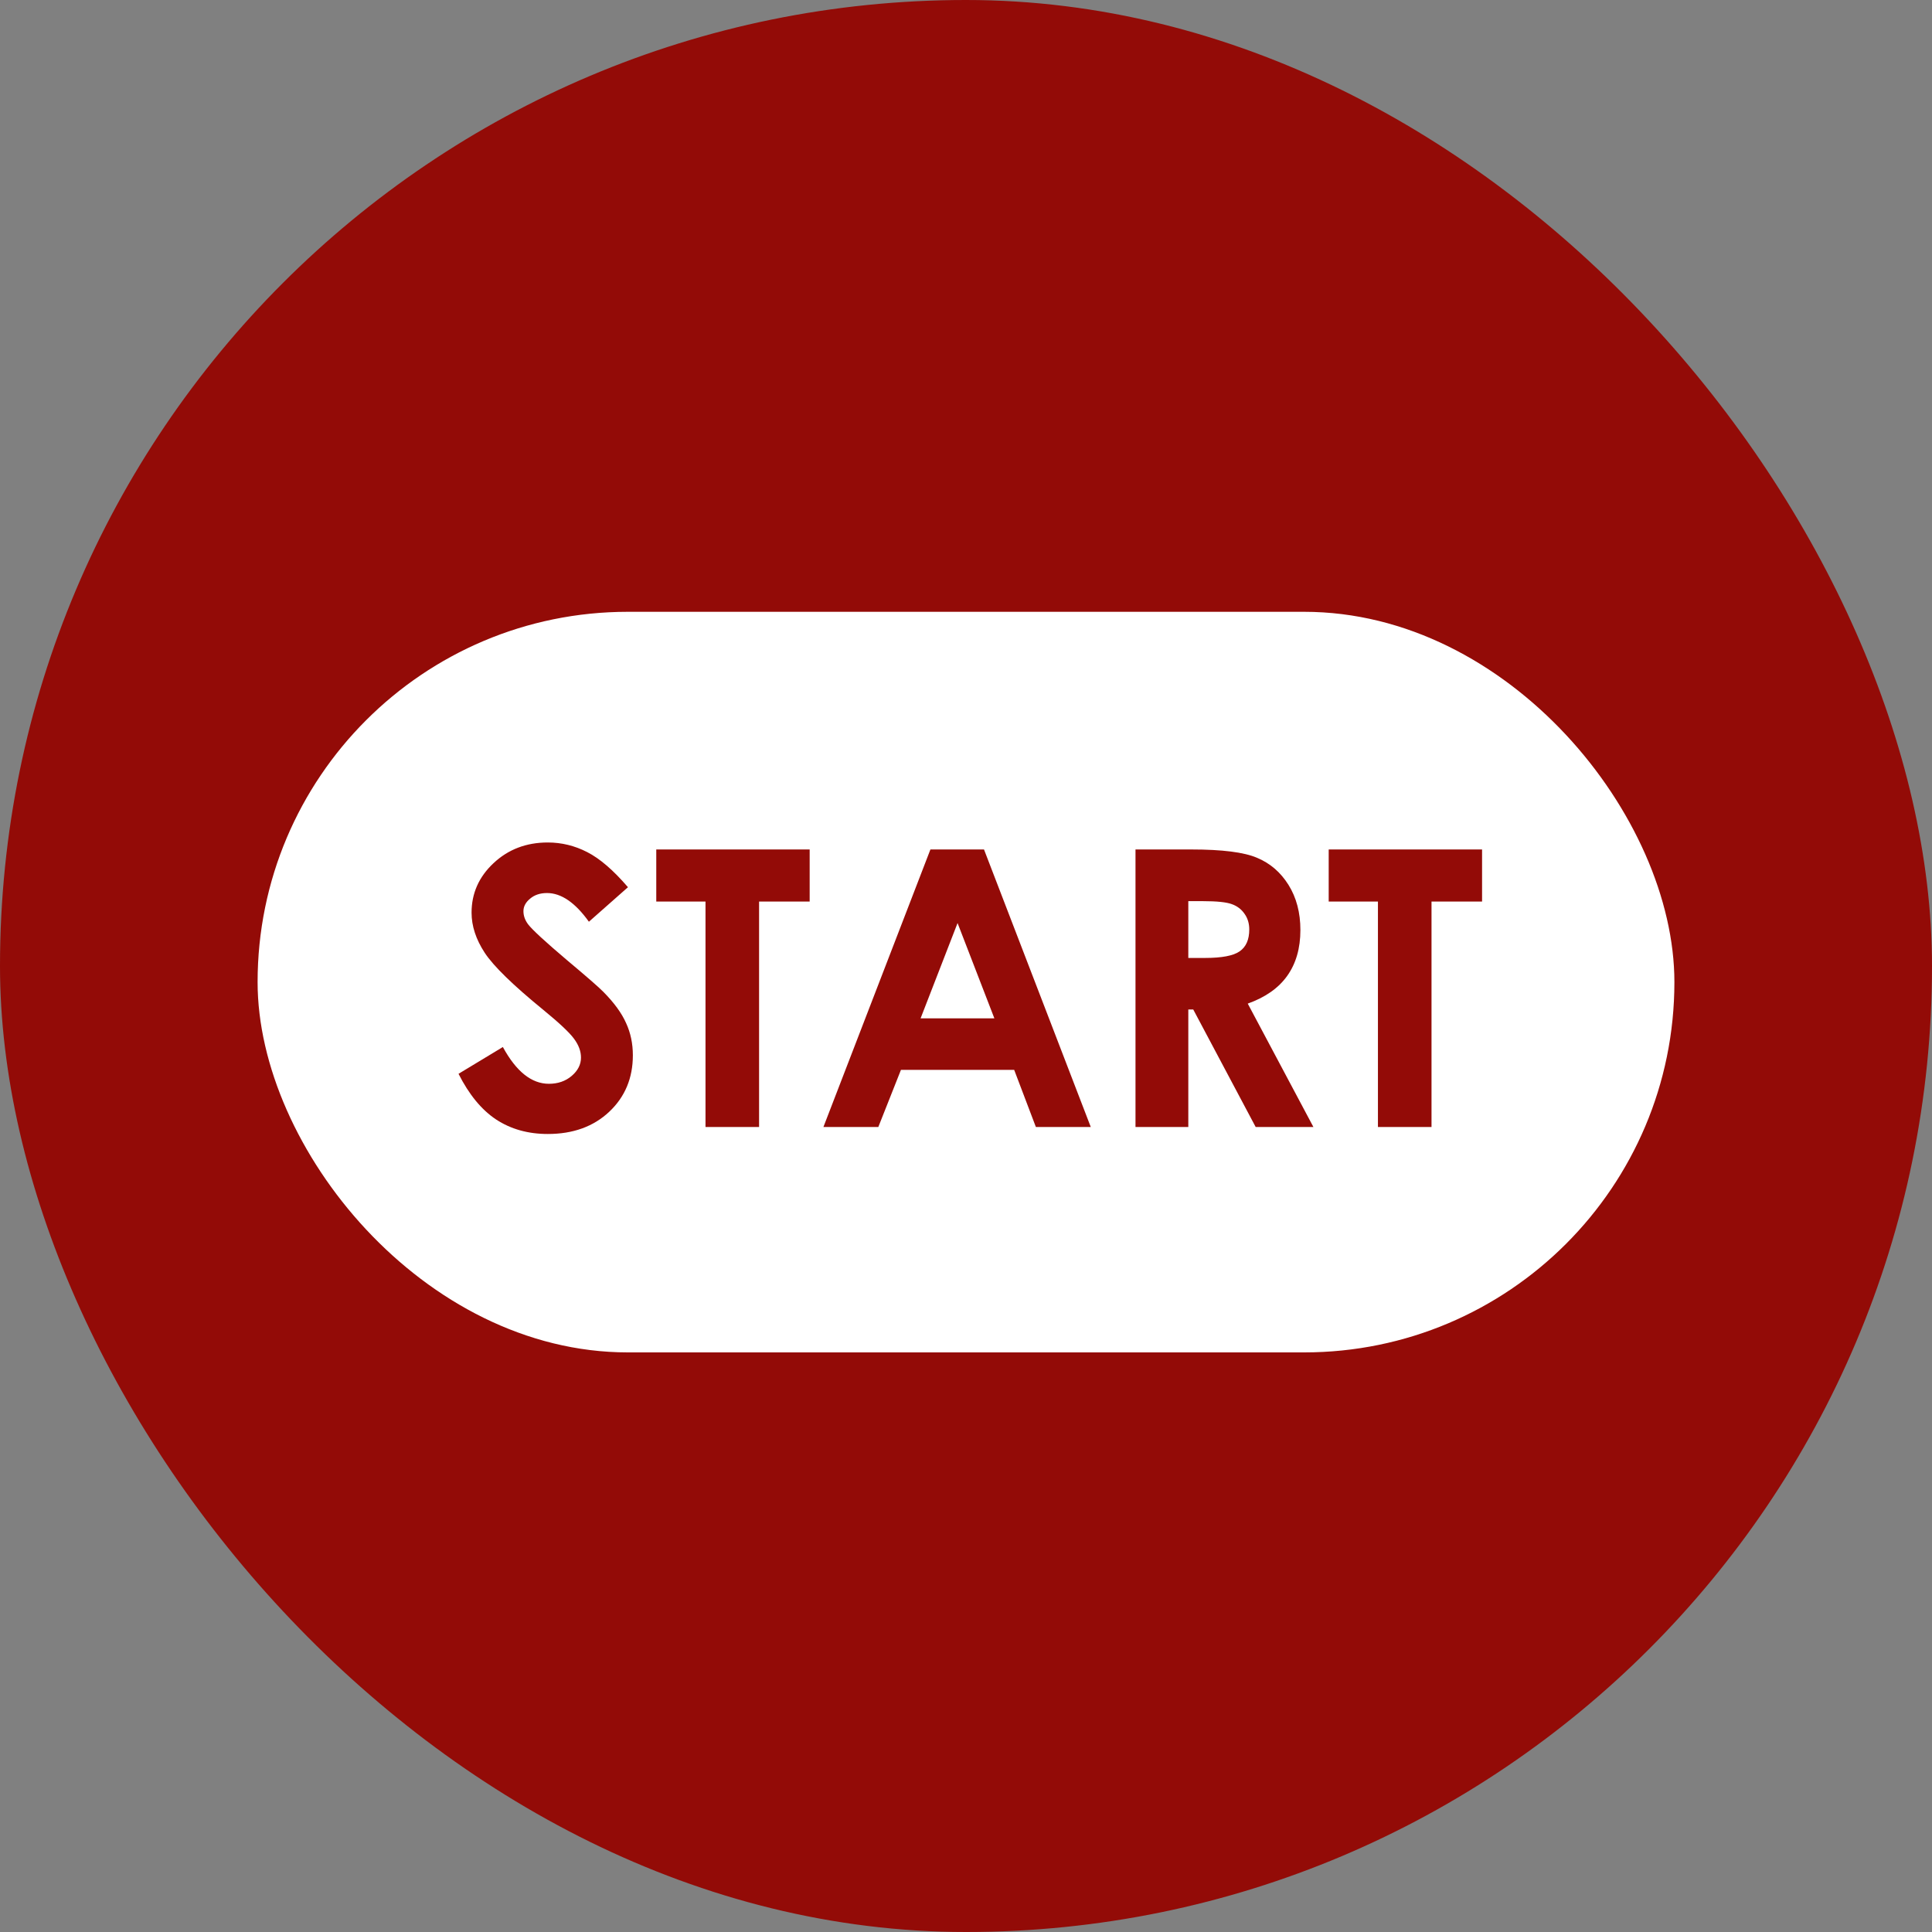 <svg width="60" height="60" viewBox="0 0 60 60" fill="none" xmlns="http://www.w3.org/2000/svg">
<rect x="0" y="0" width="60" height="60" fill="#808080" stroke="none"/>
<rect width="60" height="60" rx="30" fill="#930B07"/>
<rect x="8" y="19" width="44" height="23" rx="11.5" fill="white"/>
<path d="M19.502 27.553L18.289 28.625C17.863 28.031 17.43 27.734 16.988 27.734C16.773 27.734 16.598 27.793 16.461 27.91C16.324 28.023 16.256 28.152 16.256 28.297C16.256 28.441 16.305 28.578 16.402 28.707C16.535 28.879 16.936 29.248 17.604 29.814C18.229 30.338 18.607 30.668 18.74 30.805C19.072 31.141 19.307 31.463 19.443 31.771C19.584 32.076 19.654 32.41 19.654 32.773C19.654 33.48 19.41 34.065 18.922 34.525C18.434 34.986 17.797 35.217 17.012 35.217C16.398 35.217 15.863 35.066 15.406 34.766C14.953 34.465 14.565 33.992 14.24 33.348L15.617 32.516C16.031 33.277 16.508 33.658 17.047 33.658C17.328 33.658 17.564 33.576 17.756 33.412C17.947 33.248 18.043 33.059 18.043 32.844C18.043 32.648 17.971 32.453 17.826 32.258C17.682 32.062 17.363 31.764 16.871 31.361C15.934 30.596 15.328 30.006 15.055 29.592C14.781 29.174 14.645 28.758 14.645 28.344C14.645 27.746 14.871 27.234 15.324 26.809C15.781 26.379 16.344 26.164 17.012 26.164C17.441 26.164 17.85 26.264 18.236 26.463C18.627 26.662 19.049 27.025 19.502 27.553ZM20.381 26.381H25.145V27.998H23.574V35H21.91V27.998H20.381V26.381ZM28.895 26.381H30.559L33.875 35H32.17L31.496 33.225H27.98L27.277 35H25.572L28.895 26.381ZM29.738 28.666L28.59 31.625H30.881L29.738 28.666ZM35.264 26.381H37.004C37.957 26.381 38.635 26.467 39.037 26.639C39.443 26.807 39.77 27.088 40.016 27.482C40.262 27.877 40.385 28.344 40.385 28.883C40.385 29.449 40.248 29.924 39.975 30.307C39.705 30.686 39.297 30.973 38.75 31.168L40.789 35H38.996L37.057 31.35H36.904V35H35.264V26.381ZM36.904 29.75H37.42C37.943 29.75 38.303 29.682 38.498 29.545C38.697 29.408 38.797 29.182 38.797 28.865C38.797 28.678 38.748 28.516 38.65 28.379C38.553 28.238 38.422 28.139 38.258 28.08C38.094 28.018 37.793 27.986 37.355 27.986H36.904V29.75ZM41.264 26.381H46.027V27.998H44.457V35H42.793V27.998H41.264V26.381Z" fill="#930B07"/>
</svg>
